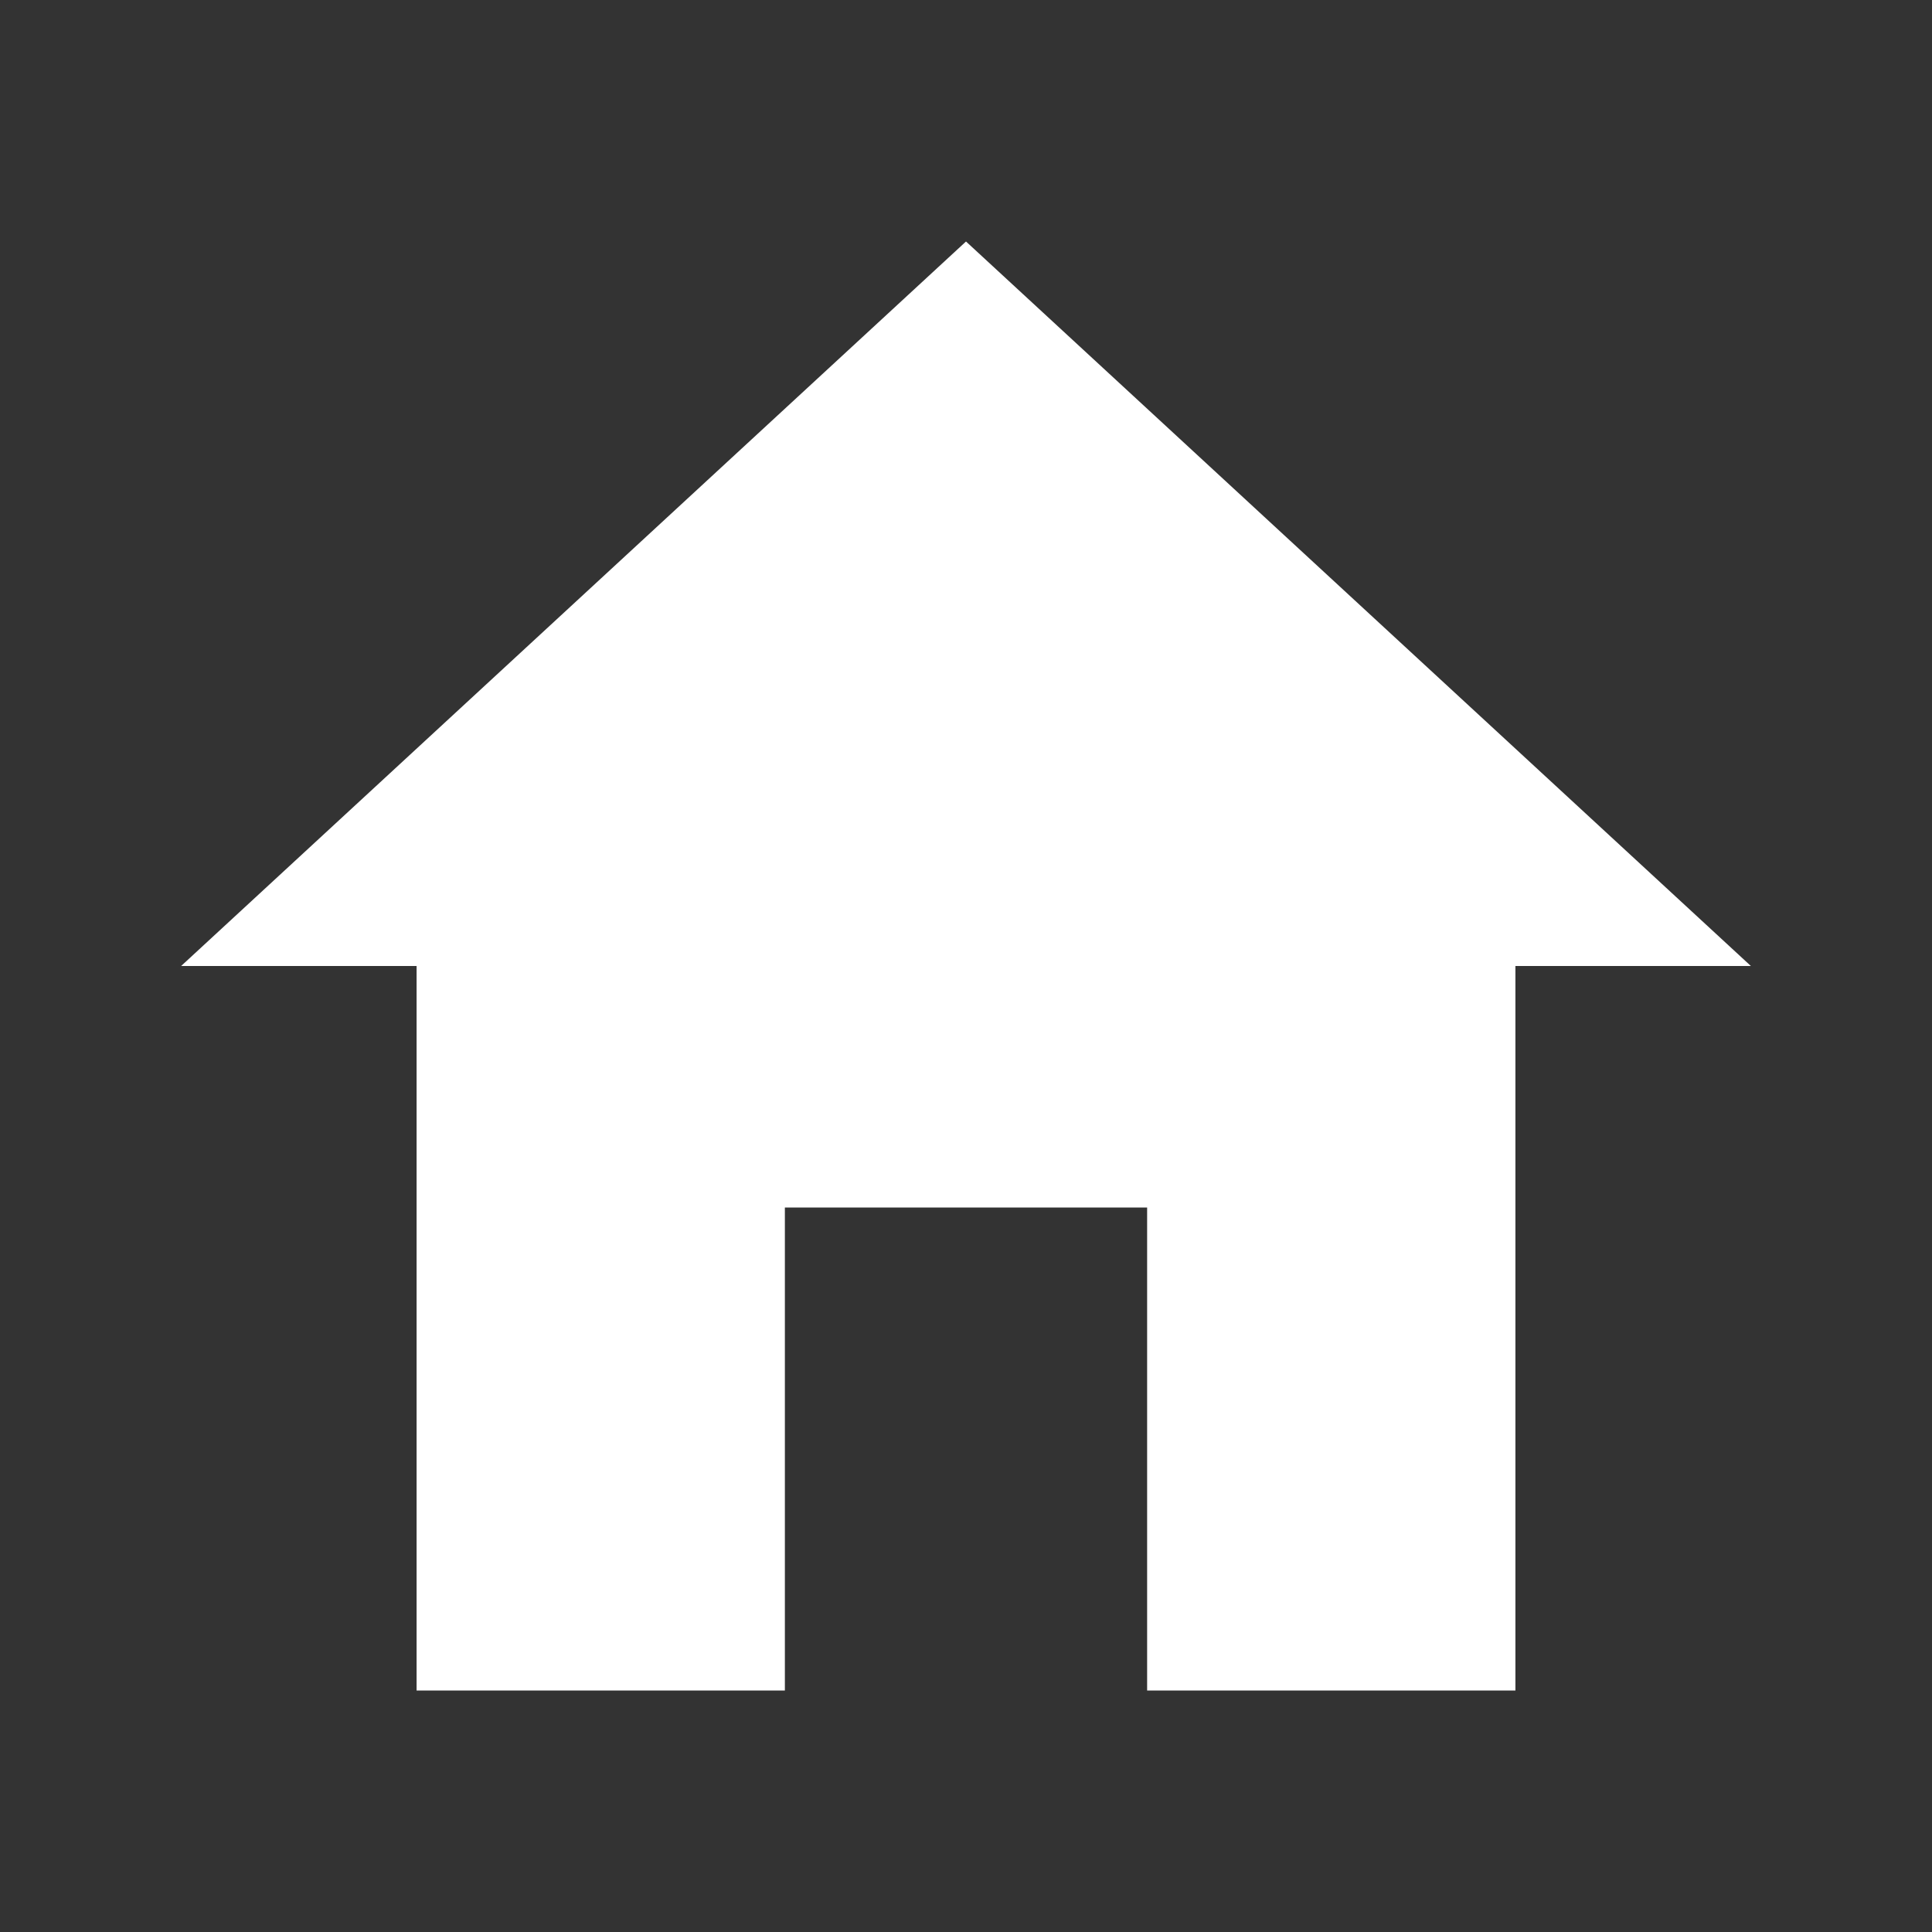 <?xml version="1.0" encoding="UTF-8" standalone="no"?>
<svg stroke="currentColor" fill="#ffffff" stroke-width="0" viewBox="0 0 512 512" height="26" width="26" xmlns="http://www.w3.org/2000/svg"><rect x="0" y="0" width="512" height="512" fill="#333333" stroke="none"/><path d="M208 448V320h96v128h97.6V256H464L256 64 48 256h62.4v192z"></path></svg>
